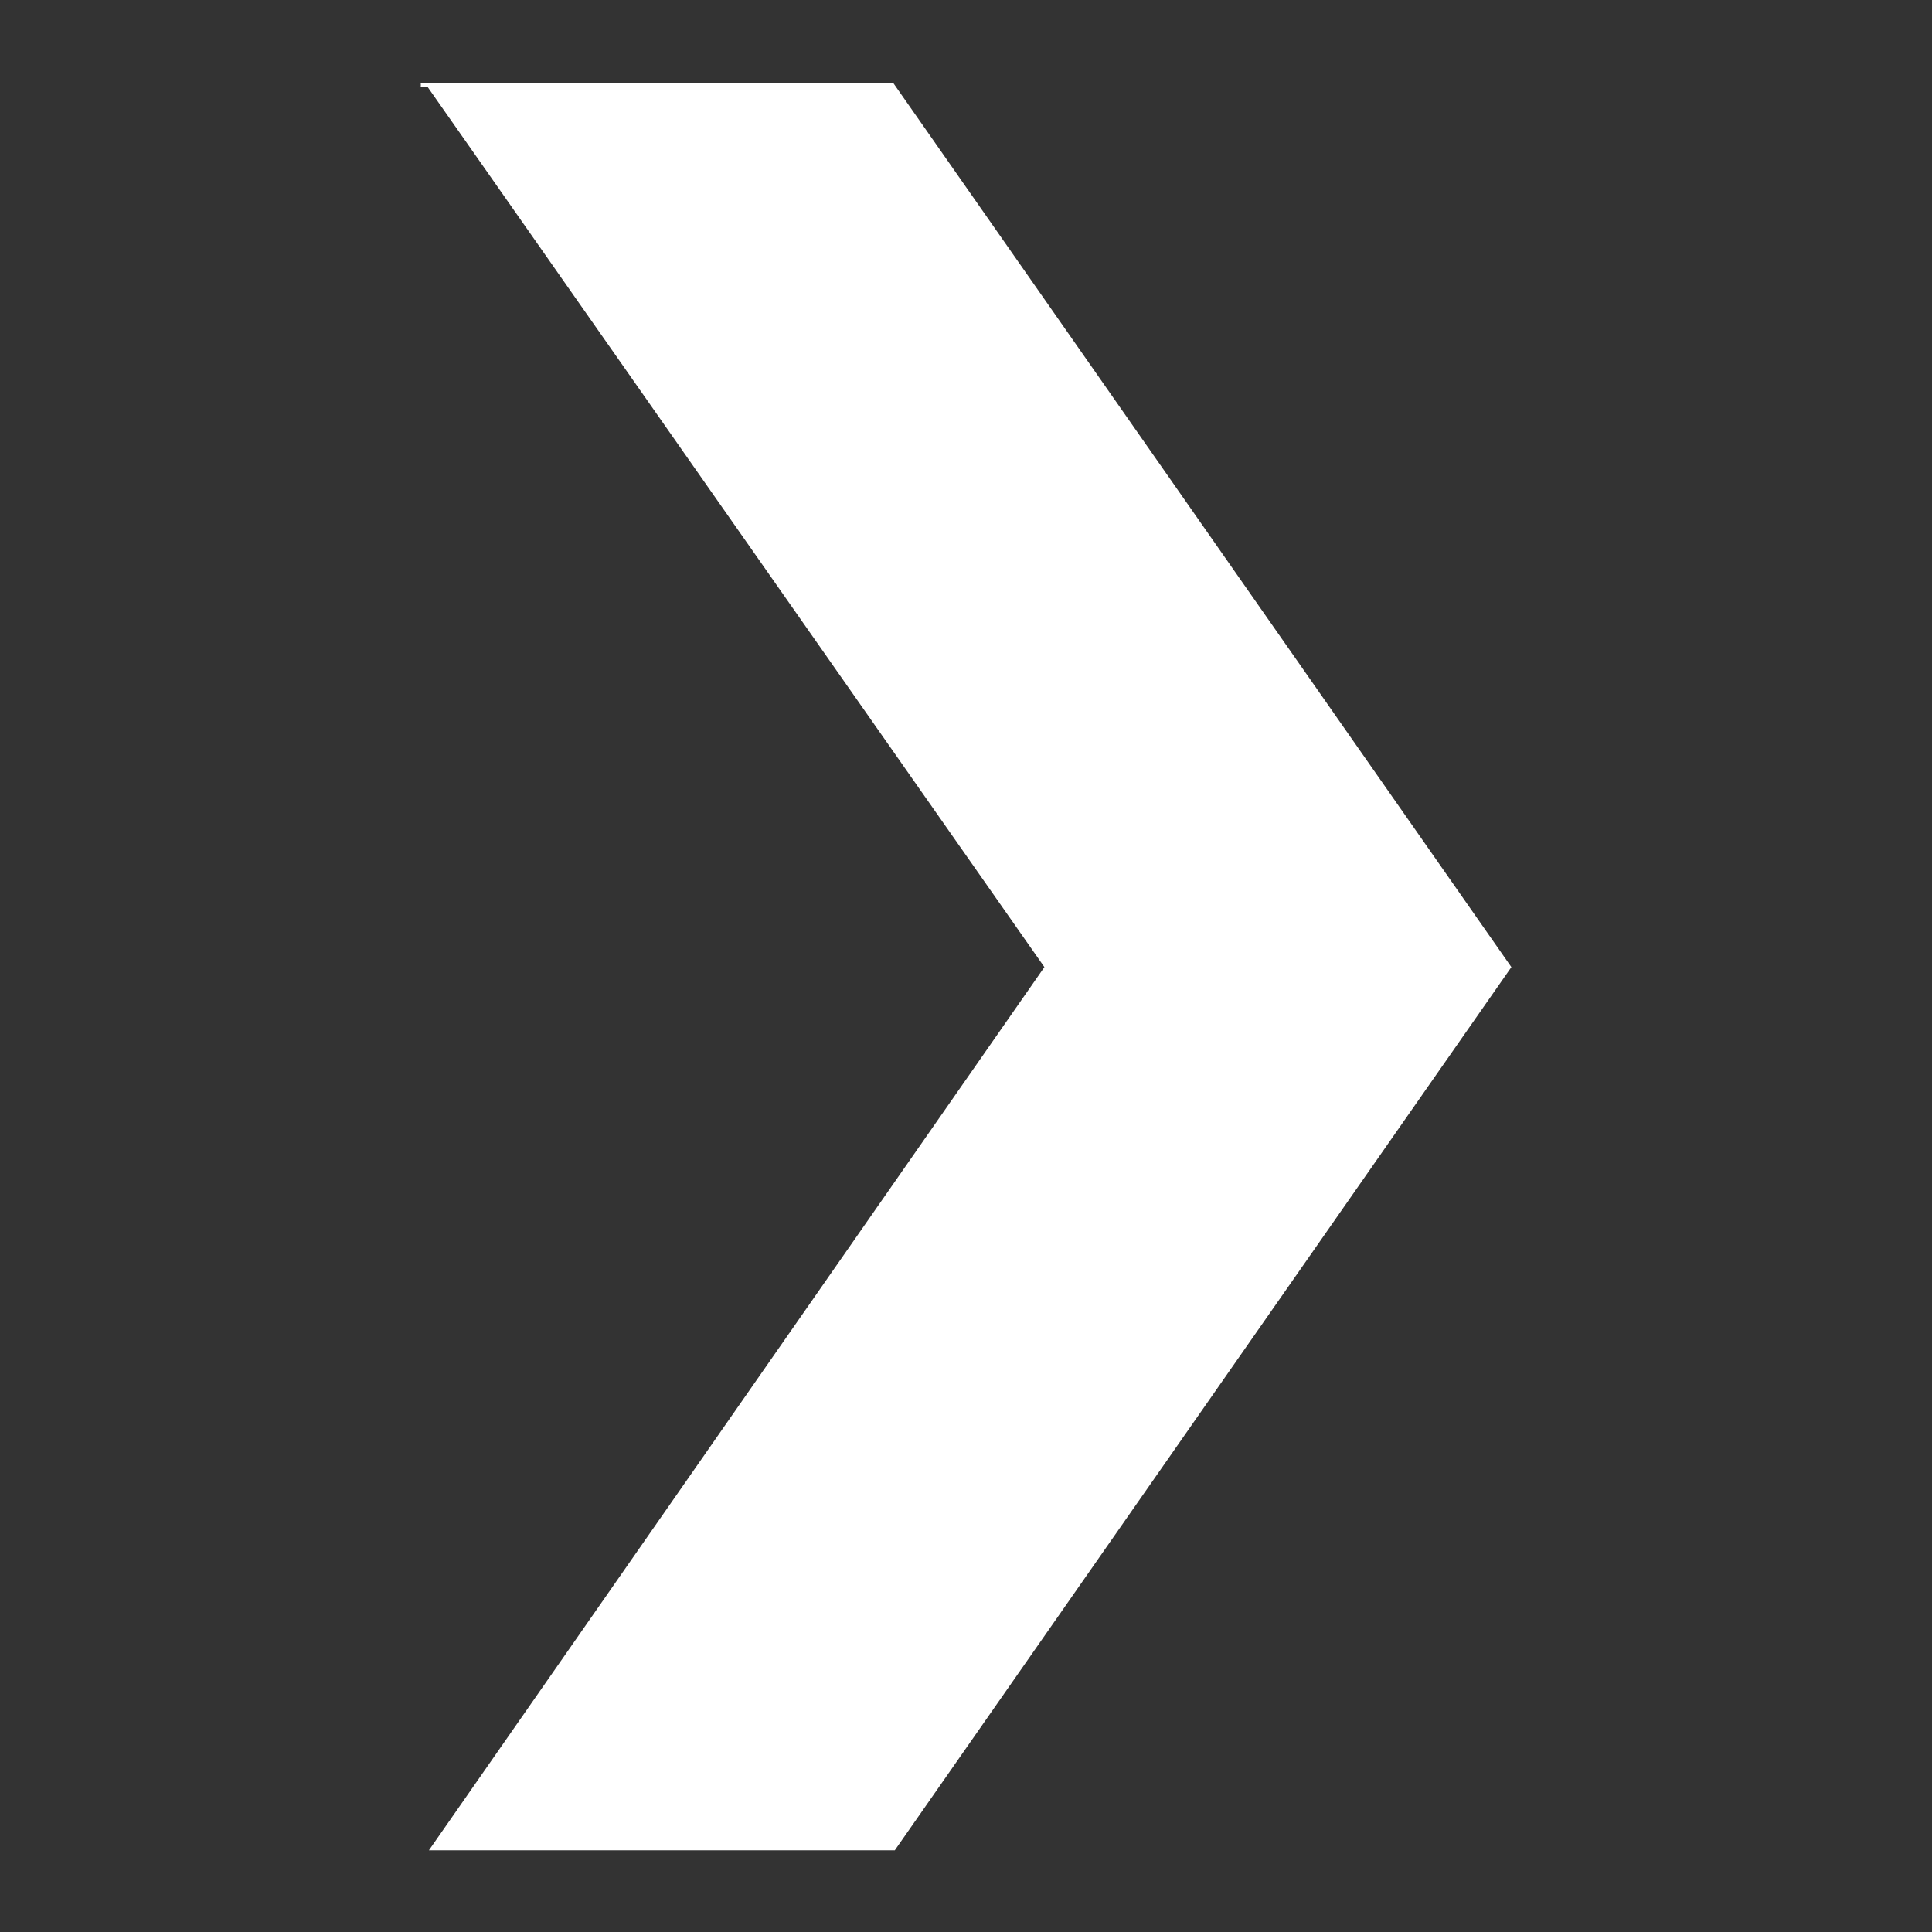 <svg id="Calque_1" data-name="Calque 1" xmlns="http://www.w3.org/2000/svg" viewBox="0 0 35 35"><rect x="0" y="0" width="35" height="35" fill="#333333" stroke="none"/><title>fleche_cote</title><path d="M16.18,1.5H7.62a.24.24,0,0,1,0,.08h.13L18.92,17.52l-11.15,16H7.62v0h8.59l11.17-16Z" style="fill:#fff"/></svg>